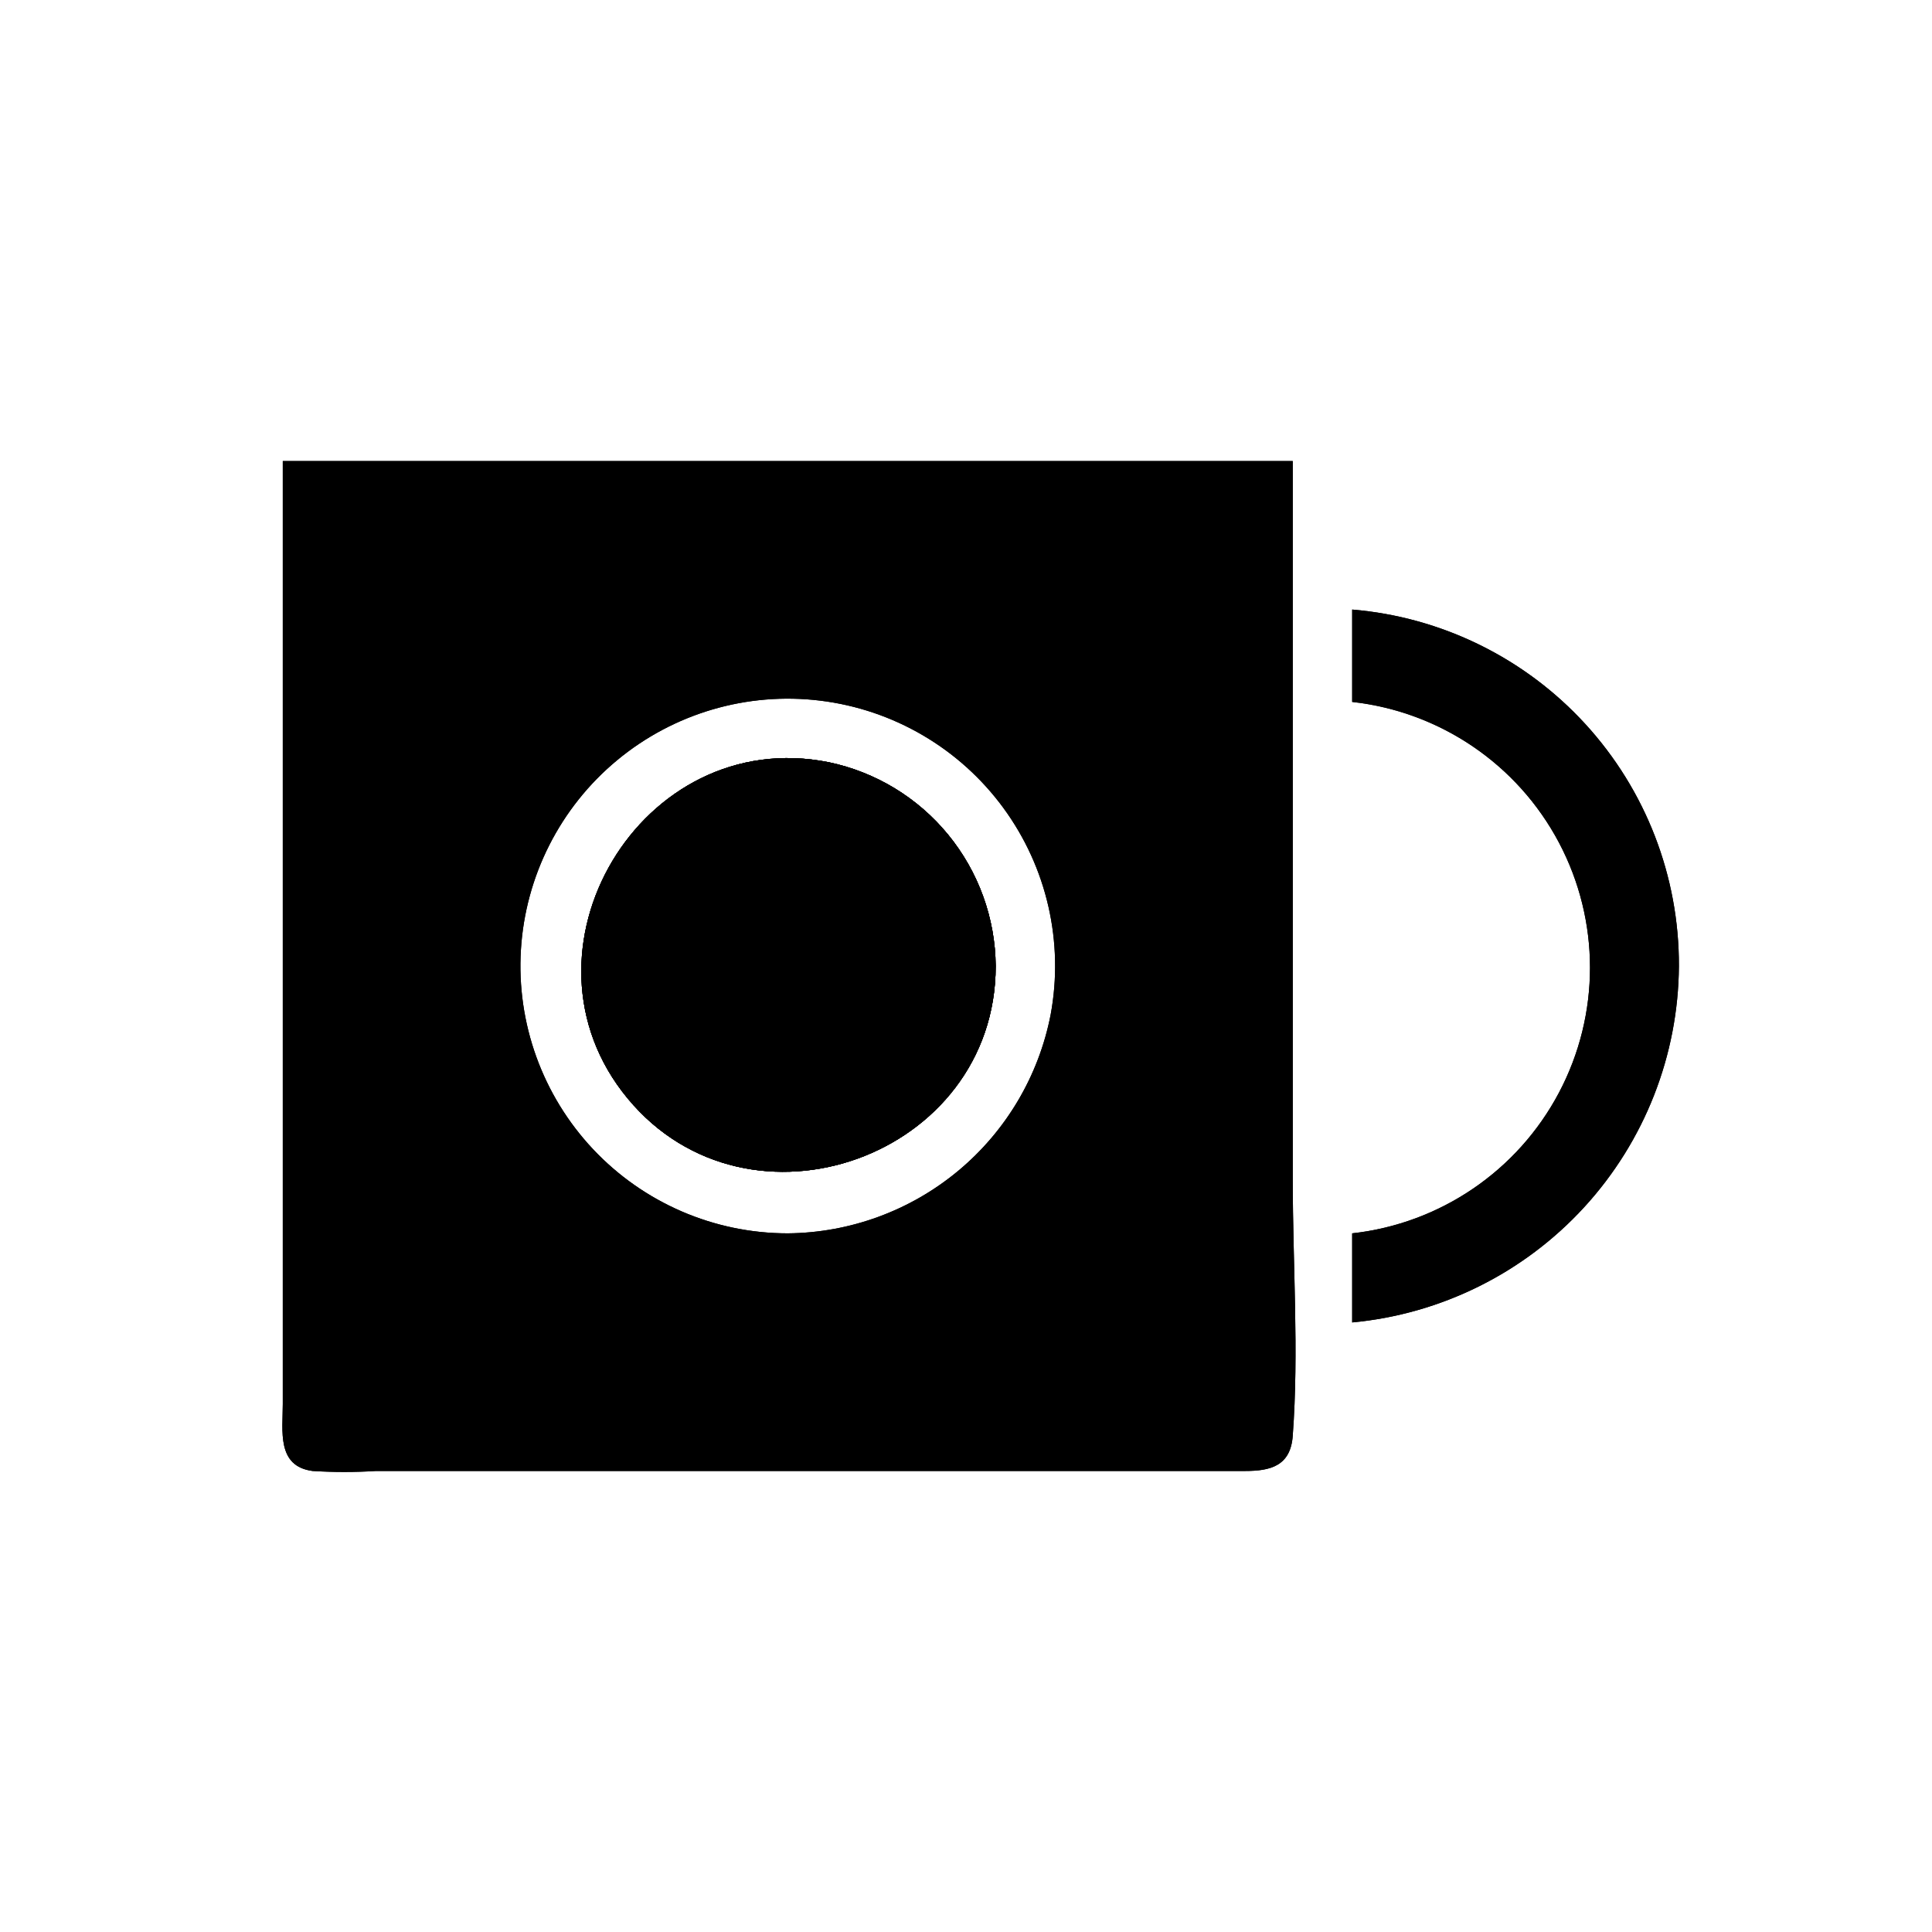 <?xml version="1.0" encoding="UTF-8"?>
<!-- Uploaded to: ICON Repo, www.svgrepo.com, Generator: ICON Repo Mixer Tools -->
<svg fill="#000000" width="800px" height="800px" version="1.1" viewBox="144 144 512 512" xmlns="http://www.w3.org/2000/svg">
 <g>
  <path d="m407.87 400c0 50.539-65.336 73.996-97.535 35.109-32.195-38.887 3.543-99.109 53.293-89.109v-0.004c12.43 2.606 23.594 9.379 31.641 19.203 8.047 9.82 12.492 22.102 12.602 34.801z"/>
  <path d="m407.87 400c0 50.539-65.336 73.996-97.535 35.109-32.195-38.887 3.543-99.109 53.293-89.109v-0.004c12.43 2.606 23.594 9.379 31.641 19.203 8.047 9.82 12.492 22.102 12.602 34.801z"/>
  <path d="m407.87 400c0 50.539-65.336 73.996-97.535 35.109-32.195-38.887 3.543-99.109 53.293-89.109v-0.004c12.43 2.606 23.594 9.379 31.641 19.203 8.047 9.82 12.492 22.102 12.602 34.801z"/>
  <path d="m218.94 266.18v249.93c0 7.086-1.652 16.453 7.871 17.711v0.004c5.609 0.352 11.238 0.352 16.848 0h230.34c6.691 0 12.043-1.34 12.594-9.367 1.652-22.277 0-45.344 0-67.699v-190.58zm133.82 204.67c-19.539-0.004-38.211-8.074-51.602-22.309-13.387-14.234-20.301-33.363-19.109-52.867 1.195-19.508 10.391-37.652 25.414-50.145 15.027-12.496 34.543-18.23 53.938-15.848 19.395 2.379 36.945 12.668 48.5 28.426 11.555 15.758 16.09 35.59 12.527 54.805-3.156 16.207-11.812 30.824-24.508 41.383-12.695 10.555-28.648 16.406-45.16 16.555z"/>
  <path d="m407.87 400c0 50.539-65.336 73.996-97.535 35.109-32.195-38.887 3.543-99.109 53.293-89.109v-0.004c12.43 2.606 23.594 9.379 31.641 19.203 8.047 9.82 12.492 22.102 12.602 34.801z"/>
  <path d="m218.94 266.18v249.93c0 7.086-1.652 16.453 7.871 17.711v0.004c5.609 0.352 11.238 0.352 16.848 0h230.34c6.691 0 12.043-1.34 12.594-9.367 1.652-22.277 0-45.344 0-67.699v-190.58zm133.82 204.67c-19.539-0.004-38.211-8.074-51.602-22.309-13.387-14.234-20.301-33.363-19.109-52.867 1.195-19.508 10.391-37.652 25.414-50.145 15.027-12.496 34.543-18.23 53.938-15.848 19.395 2.379 36.945 12.668 48.5 28.426 11.555 15.758 16.09 35.59 12.527 54.805-3.156 16.207-11.812 30.824-24.508 41.383-12.695 10.555-28.648 16.406-45.16 16.555z"/>
  <path d="m588.93 400c-0.148 23.68-9.094 46.457-25.094 63.914-16.004 17.457-37.918 28.344-61.496 30.547v-23.613c23.309-2.59 43.828-16.547 54.797-37.277 10.973-20.73 10.973-45.547 0-66.277-10.969-20.73-31.488-34.688-54.797-37.277v-24.48c23.664 1.977 45.715 12.797 61.762 30.305 16.047 17.504 24.91 40.41 24.828 64.16z"/>
  <path d="m588.93 400c-0.148 23.68-9.094 46.457-25.094 63.914-16.004 17.457-37.918 28.344-61.496 30.547v-23.613c23.309-2.59 43.828-16.547 54.797-37.277 10.973-20.73 10.973-45.547 0-66.277-10.969-20.73-31.488-34.688-54.797-37.277v-24.48c23.664 1.977 45.715 12.797 61.762 30.305 16.047 17.504 24.91 40.41 24.828 64.16z"/>
 </g>
</svg>